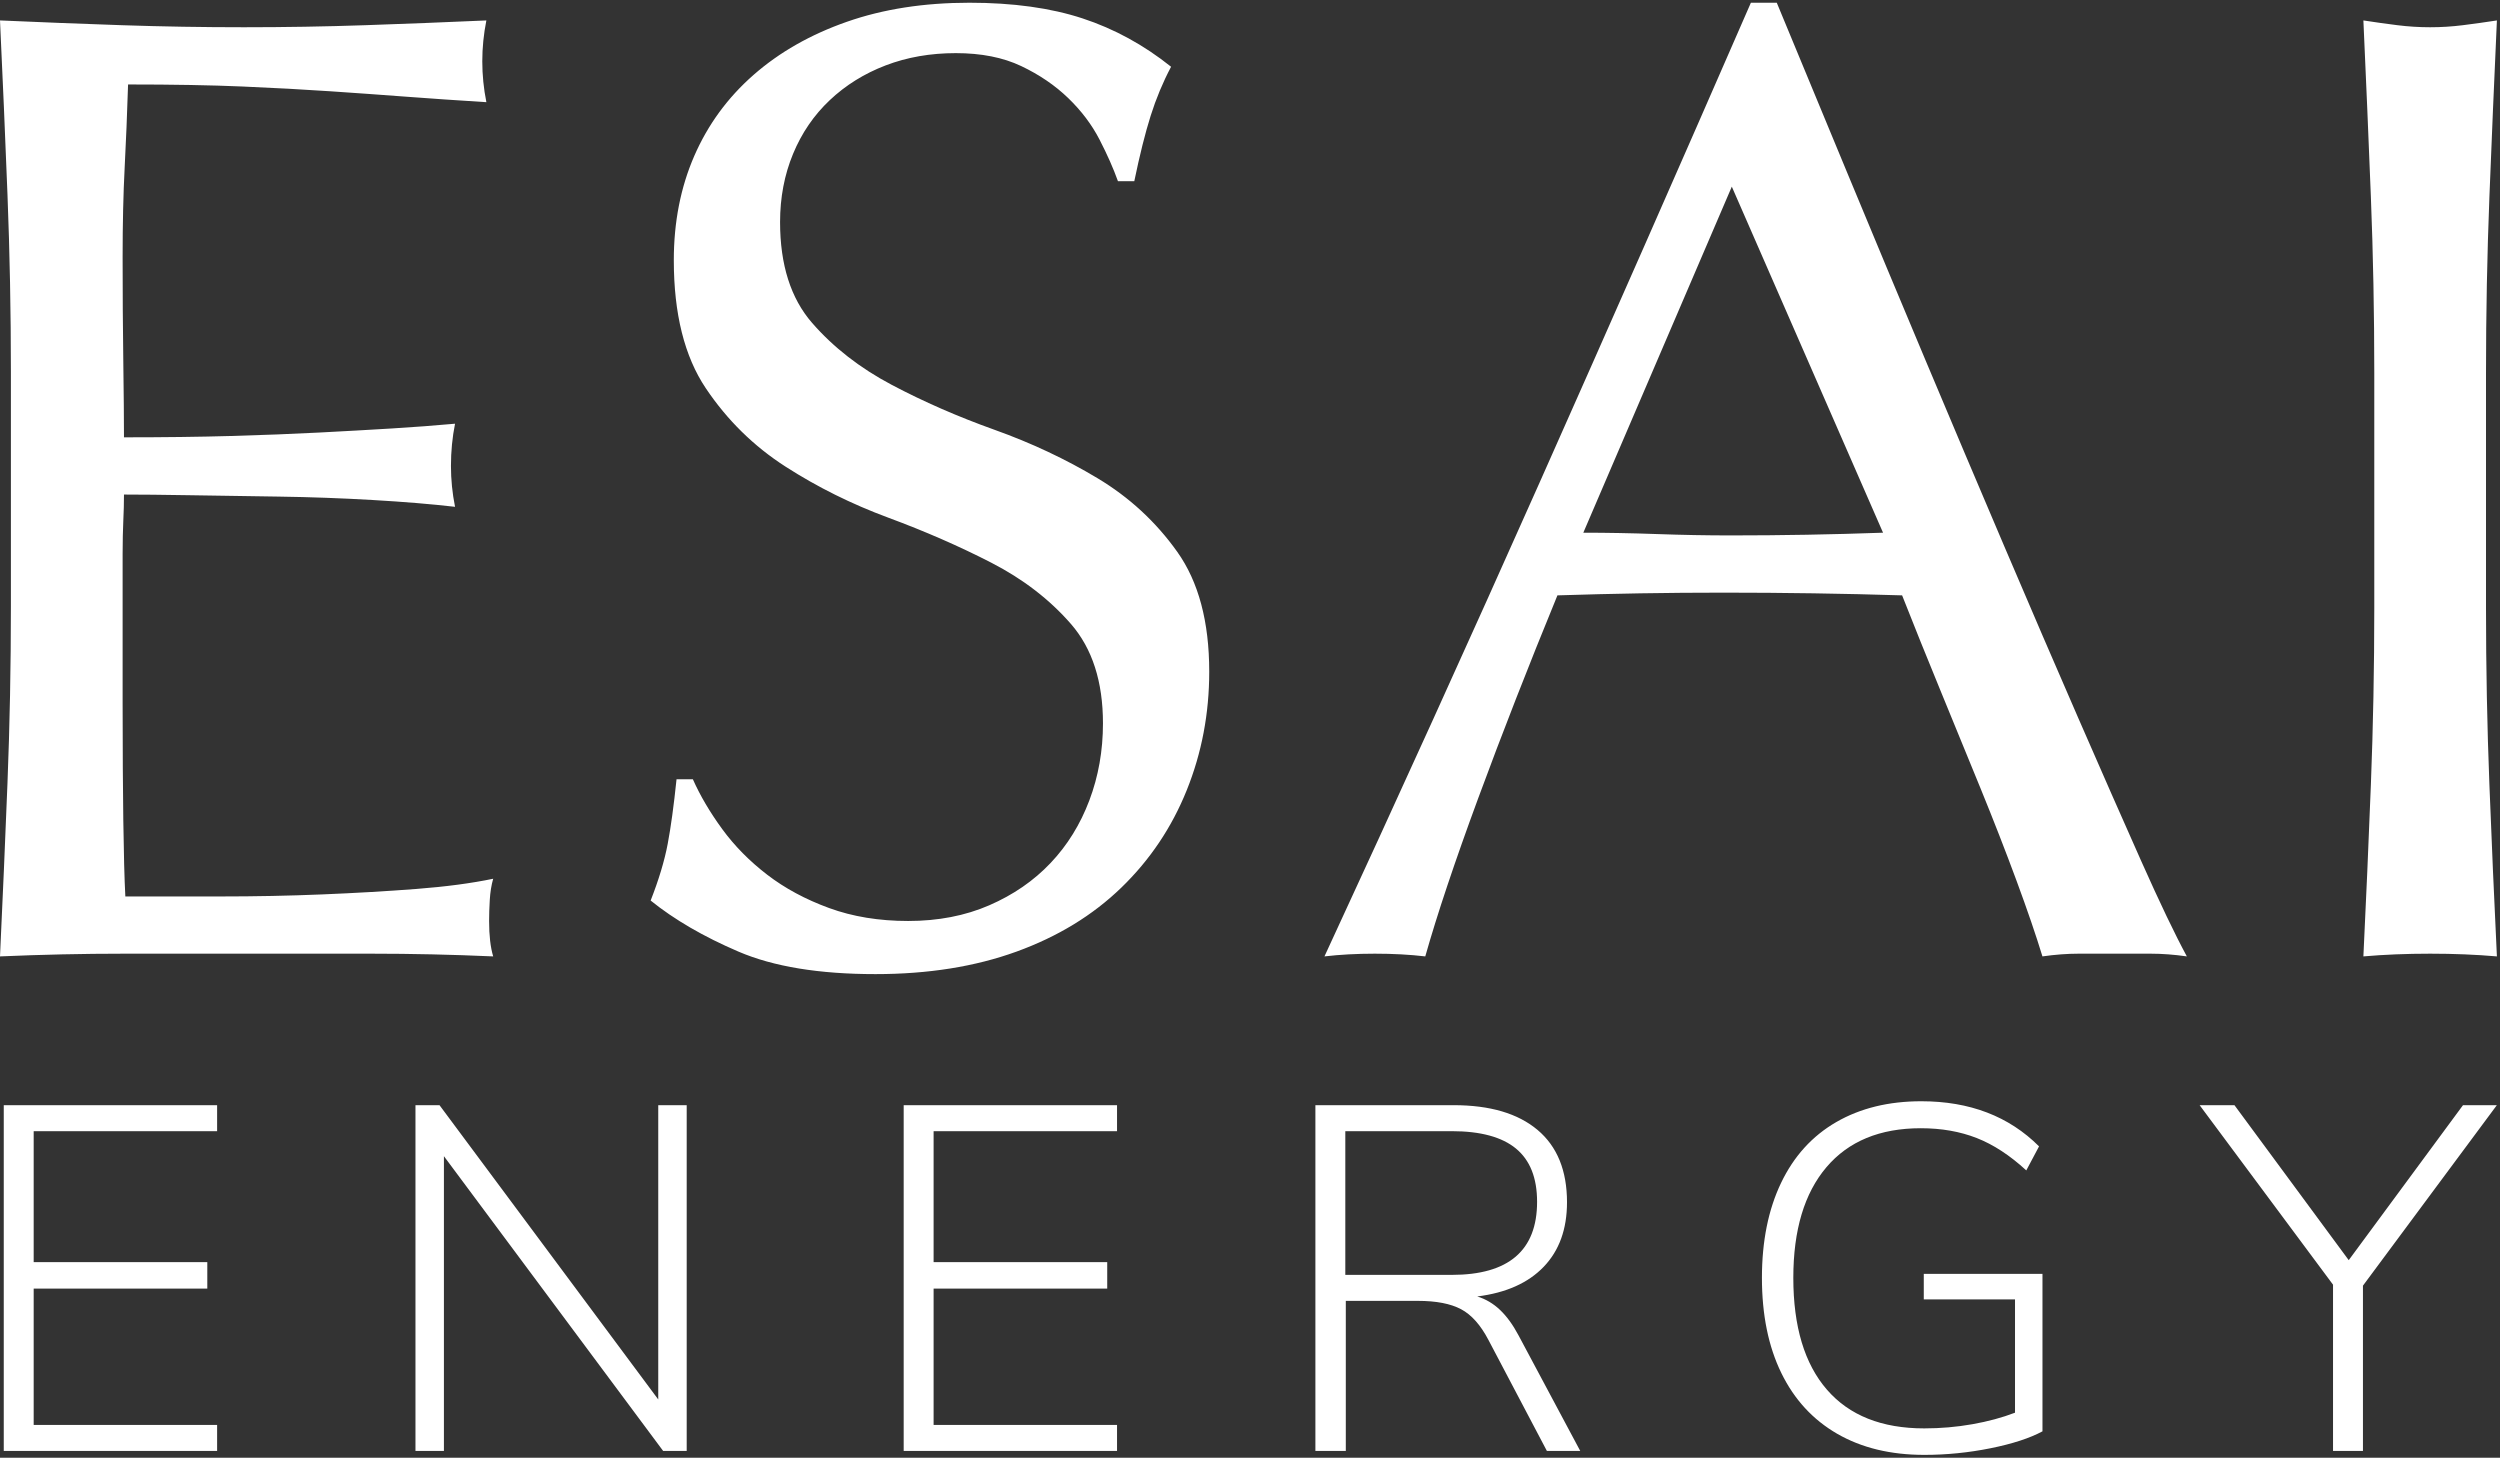 <?xml version="1.0" encoding="UTF-8"?>
<svg width="367px" height="214px" viewBox="0 0 367 214" version="1.1" xmlns="http://www.w3.org/2000/svg" xmlns:xlink="http://www.w3.org/1999/xlink">
    <rect x="0" y="0" width="367" height="214" fill="#333333" stroke="none"/>
    <!-- Generator: Sketch 61.2 (89653) - https://sketch.com -->
    <title>Group Copy 4</title>
    <desc>Created with Sketch.</desc>
    <g id="Page-1" stroke="none" stroke-width="1" fill="none" fill-rule="evenodd">
        <g id="PT-Mono" transform="translate(-55, -250)" fill="#FFFFFF" fill-rule="nonzero">
            <g id="Group-Copy-4" transform="translate(55, 250)">
                <g id="Group-Copy-3">
                    <g id="Group-Copy">
                        <path d="M72.4,140.4 C72,139.067 71.8,137.333 71.8,135.2 C71.8,134.267 71.833,133.233 71.9,132.1 C71.967,130.967 72.133,129.933 72.4,129 C69.2,129.667 65.433,130.167 61.1,130.5 C56.767,130.833 52.167,131.1 47.3,131.3 C42.433,131.5 37.467,131.6 32.4,131.6 L32.4,131.6 L18.4,131.6 C18.267,129.067 18.167,125.333 18.1,120.4 C18.038,115.832 18.005,110.121 18.001,103.267 L18.001,81.274 C18.006,79.375 18.039,77.783 18.1,76.5 C18.167,75.1 18.2,73.8 18.2,72.6 C20.6,72.6 23.833,72.633 27.9,72.7 C31.967,72.767 36.3,72.833 40.9,72.9 C45.5,72.967 50.1,73.133 54.7,73.4 C59.3,73.667 63.333,74 66.8,74.4 C66.4,72.4 66.2,70.4 66.2,68.4 C66.2,66.267 66.4,64.2 66.8,62.2 C63.867,62.467 60.767,62.7 57.5,62.9 C54.233,63.1 50.667,63.3 46.8,63.5 C42.933,63.7 38.667,63.867 34,64 C29.333,64.133 24.067,64.2 18.2,64.2 C18.2,61.667 18.167,57.933 18.1,53 C18.033,48.067 18,43 18,37.8 C18,32.867 18.1,28.467 18.3,24.6 C18.5,20.733 18.667,16.667 18.8,12.4 C25.333,12.4 30.933,12.5 35.6,12.7 C40.267,12.9 44.567,13.133 48.5,13.4 C52.433,13.667 56.167,13.933 59.7,14.2 C63.233,14.467 67.133,14.733 71.4,15 C71,13 70.8,11 70.8,9 C70.8,7 71,5 71.4,3 C65.4,3.267 59.467,3.5 53.6,3.7 C47.733,3.9 41.8,4 35.8,4 C29.8,4 23.833,3.9 17.9,3.7 C11.967,3.5 6,3.267 0,3 C0.4,11.533 0.767,20.067 1.1,28.6 C1.433,37.133 1.6,45.8 1.6,54.6 L1.6,54.6 L1.6,89 C1.6,97.8 1.433,106.433 1.1,114.9 C0.767,123.367 0.4,131.867 0,140.4 C6.133,140.133 12.2,140 18.2,140 L18.2,140 L54.5,140 C60.433,140 66.4,140.133 72.4,140.4 Z M128.515,143 C136.248,143 143.148,141.9 149.215,139.7 C155.282,137.5 160.415,134.367 164.615,130.3 C168.815,126.233 172.015,121.467 174.215,116 C176.415,110.533 177.515,104.733 177.515,98.6 C177.515,91.267 175.948,85.4 172.815,81 C169.682,76.6 165.782,73 161.115,70.2 C156.448,67.4 151.415,65.033 146.015,63.1 C140.615,61.167 135.582,58.967 130.915,56.5 C126.248,54.033 122.348,51 119.215,47.4 C116.082,43.8 114.515,38.867 114.515,32.6 C114.515,29 115.148,25.667 116.415,22.6 C117.682,19.533 119.482,16.9 121.815,14.7 C124.148,12.5 126.882,10.8 130.015,9.6 C133.148,8.4 136.582,7.8 140.315,7.8 C144.048,7.8 147.248,8.433 149.915,9.7 C152.582,10.967 154.882,12.533 156.815,14.4 C158.748,16.267 160.282,18.3 161.415,20.5 C162.548,22.7 163.448,24.733 164.115,26.6 L164.115,26.6 L166.515,26.6 C167.315,22.733 168.115,19.533 168.915,17 C169.715,14.467 170.715,12.067 171.915,9.8 C167.915,6.6 163.582,4.233 158.915,2.7 C154.248,1.167 148.715,0.4 142.315,0.4 C135.648,0.4 129.648,1.333 124.315,3.2 C118.982,5.067 114.415,7.667 110.615,11 C106.815,14.333 103.915,18.3 101.915,22.9 C99.915,27.5 98.915,32.6 98.915,38.2 C98.915,46.067 100.482,52.333 103.615,57 C106.748,61.667 110.648,65.5 115.315,68.5 C119.982,71.5 125.015,74 130.415,76 C135.815,78 140.848,80.2 145.515,82.6 C150.182,85 154.082,88 157.215,91.6 C160.348,95.2 161.915,100.067 161.915,106.2 C161.915,110.2 161.248,113.967 159.915,117.5 C158.582,121.033 156.682,124.1 154.215,126.7 C151.748,129.3 148.748,131.367 145.215,132.9 C141.682,134.433 137.715,135.2 133.315,135.2 C129.048,135.2 125.182,134.567 121.715,133.3 C118.248,132.033 115.215,130.4 112.615,128.4 C110.015,126.4 107.815,124.167 106.015,121.7 C104.215,119.233 102.782,116.8 101.715,114.4 L101.715,114.4 L99.315,114.4 C98.915,118.267 98.482,121.433 98.015,123.9 C97.548,126.367 96.715,129.133 95.515,132.2 C98.982,135 103.282,137.5 108.415,139.7 C113.548,141.9 120.248,143 128.515,143 Z M321.03,140.4 C319.297,137.2 317.063,132.533 314.33,126.4 C311.597,120.267 308.53,113.3 305.13,105.5 C301.73,97.7 298.097,89.267 294.23,80.2 C290.363,71.133 286.497,62 282.63,52.8 C278.763,43.6 274.963,34.5 271.23,25.5 C267.497,16.5 264.03,8.133 260.83,0.4 L260.83,0.4 L257.03,0.4 C246.63,24.267 236.297,47.733 226.03,70.8 C215.763,93.867 205.23,117.067 194.43,140.4 C196.697,140.133 199.163,140 201.83,140 C204.497,140 206.963,140.133 209.23,140.4 C210.963,134.267 213.563,126.5 217.03,117.1 C220.497,107.7 224.363,97.8 228.63,87.4 C232.763,87.267 236.83,87.167 240.83,87.1 C244.83,87.033 248.897,87 253.03,87 C257.43,87 261.83,87.033 266.23,87.1 C270.63,87.167 274.963,87.267 279.23,87.4 C280.963,91.8 282.83,96.433 284.83,101.3 C286.83,106.167 288.797,110.967 290.73,115.7 C292.663,120.433 294.43,124.967 296.03,129.3 C297.63,133.633 298.897,137.333 299.83,140.4 C301.697,140.133 303.463,140 305.13,140 L305.13,140 L315.73,140 C317.397,140 319.163,140.133 321.03,140.4 Z M254.03,78.6 C250.563,78.6 246.963,78.533 243.23,78.4 C239.497,78.267 235.897,78.2 232.43,78.2 L232.43,78.2 L254.23,27.4 L276.43,78.2 C272.697,78.333 268.963,78.433 265.23,78.5 C261.497,78.567 257.763,78.6 254.03,78.6 Z M366.545,140.4 C366.145,132.133 365.778,123.733 365.445,115.2 C365.112,106.667 364.945,98 364.945,89.2 L364.945,89.2 L364.945,54.8 C364.945,46 365.112,37.367 365.445,28.9 C365.778,20.433 366.145,11.8 366.545,3 C364.812,3.267 363.145,3.5 361.545,3.7 C359.945,3.9 358.345,4 356.745,4 C355.145,4 353.545,3.9 351.945,3.7 C350.345,3.5 348.678,3.267 346.945,3 C347.345,11.8 347.712,20.433 348.045,28.9 C348.378,37.367 348.545,46 348.545,54.8 L348.545,54.8 L348.545,89.2 C348.545,98 348.378,106.667 348.045,115.2 C347.712,123.733 347.345,132.133 346.945,140.4 C350.012,140.133 353.278,140 356.745,140 C360.212,140 363.478,140.133 366.545,140.4 Z" id="ESAI"></path>
                        <path d="M31.872,213 L31.872,209.184 L4.944,209.184 L4.944,189.168 L30.432,189.168 L30.432,185.28 L4.944,185.28 L4.944,166.056 L31.872,166.056 L31.872,162.24 L0.552,162.24 L0.552,213 L31.872,213 Z M65.167,213 L65.167,169.728 L97.351,213 L100.807,213 L100.807,162.24 L96.631,162.24 L96.631,205.44 L64.519,162.24 L60.991,162.24 L60.991,213 L65.167,213 Z M163.981,213 L163.981,209.184 L137.053,209.184 L137.053,189.168 L162.541,189.168 L162.541,185.28 L137.053,185.28 L137.053,166.056 L163.981,166.056 L163.981,162.24 L132.661,162.24 L132.661,213 L163.981,213 Z M197.564,213 L197.564,190.968 L208.148,190.968 C210.836,190.968 212.948,191.376 214.484,192.192 C216.02,193.008 217.364,194.52 218.516,196.728 L218.516,196.728 L227.084,213 L231.98,213 L222.908,196.008 C222.092,194.472 221.192,193.236 220.208,192.3 C219.224,191.364 218.108,190.704 216.86,190.32 C221.084,189.792 224.336,188.34 226.616,185.964 C228.896,183.588 230.036,180.432 230.036,176.496 C230.036,171.84 228.596,168.3 225.716,165.876 C222.836,163.452 218.732,162.24 213.404,162.24 L213.404,162.24 L193.1,162.24 L193.1,213 L197.564,213 Z M213.116,187.152 L197.492,187.152 L197.492,166.056 L213.116,166.056 C217.34,166.056 220.484,166.908 222.548,168.612 C224.612,170.316 225.644,172.92 225.644,176.424 C225.644,183.576 221.468,187.152 213.116,187.152 L213.116,187.152 Z M282.483,213.576 C285.747,213.576 288.987,213.252 292.203,212.604 C295.419,211.956 297.963,211.128 299.835,210.12 L299.835,210.12 L299.835,187.008 L282.411,187.008 L282.411,190.752 L295.803,190.752 L295.803,207.384 C293.931,208.104 291.843,208.668 289.539,209.076 C287.235,209.484 284.883,209.688 282.483,209.688 C276.243,209.688 271.479,207.792 268.191,204 C264.903,200.208 263.259,194.736 263.259,187.584 C263.259,180.576 264.879,175.164 268.119,171.348 C271.359,167.532 275.979,165.624 281.979,165.624 C285.003,165.624 287.739,166.104 290.187,167.064 C292.635,168.024 295.059,169.608 297.459,171.816 L297.459,171.816 L299.331,168.288 C294.915,163.872 289.155,161.664 282.051,161.664 C277.251,161.664 273.087,162.684 269.559,164.724 C266.031,166.764 263.331,169.74 261.459,173.652 C259.587,177.564 258.651,182.208 258.651,187.584 C258.651,193.008 259.599,197.664 261.495,201.552 C263.391,205.44 266.127,208.416 269.703,210.48 C273.279,212.544 277.539,213.576 282.483,213.576 Z M346.881,213 L346.881,188.736 L366.537,162.24 L361.569,162.24 L344.793,184.992 L328.017,162.24 L322.905,162.24 L342.489,188.592 L342.489,213 L346.881,213 Z" id="ENERGY"></path>
                    </g>
                </g>
            </g>
        </g>
    </g>
</svg>